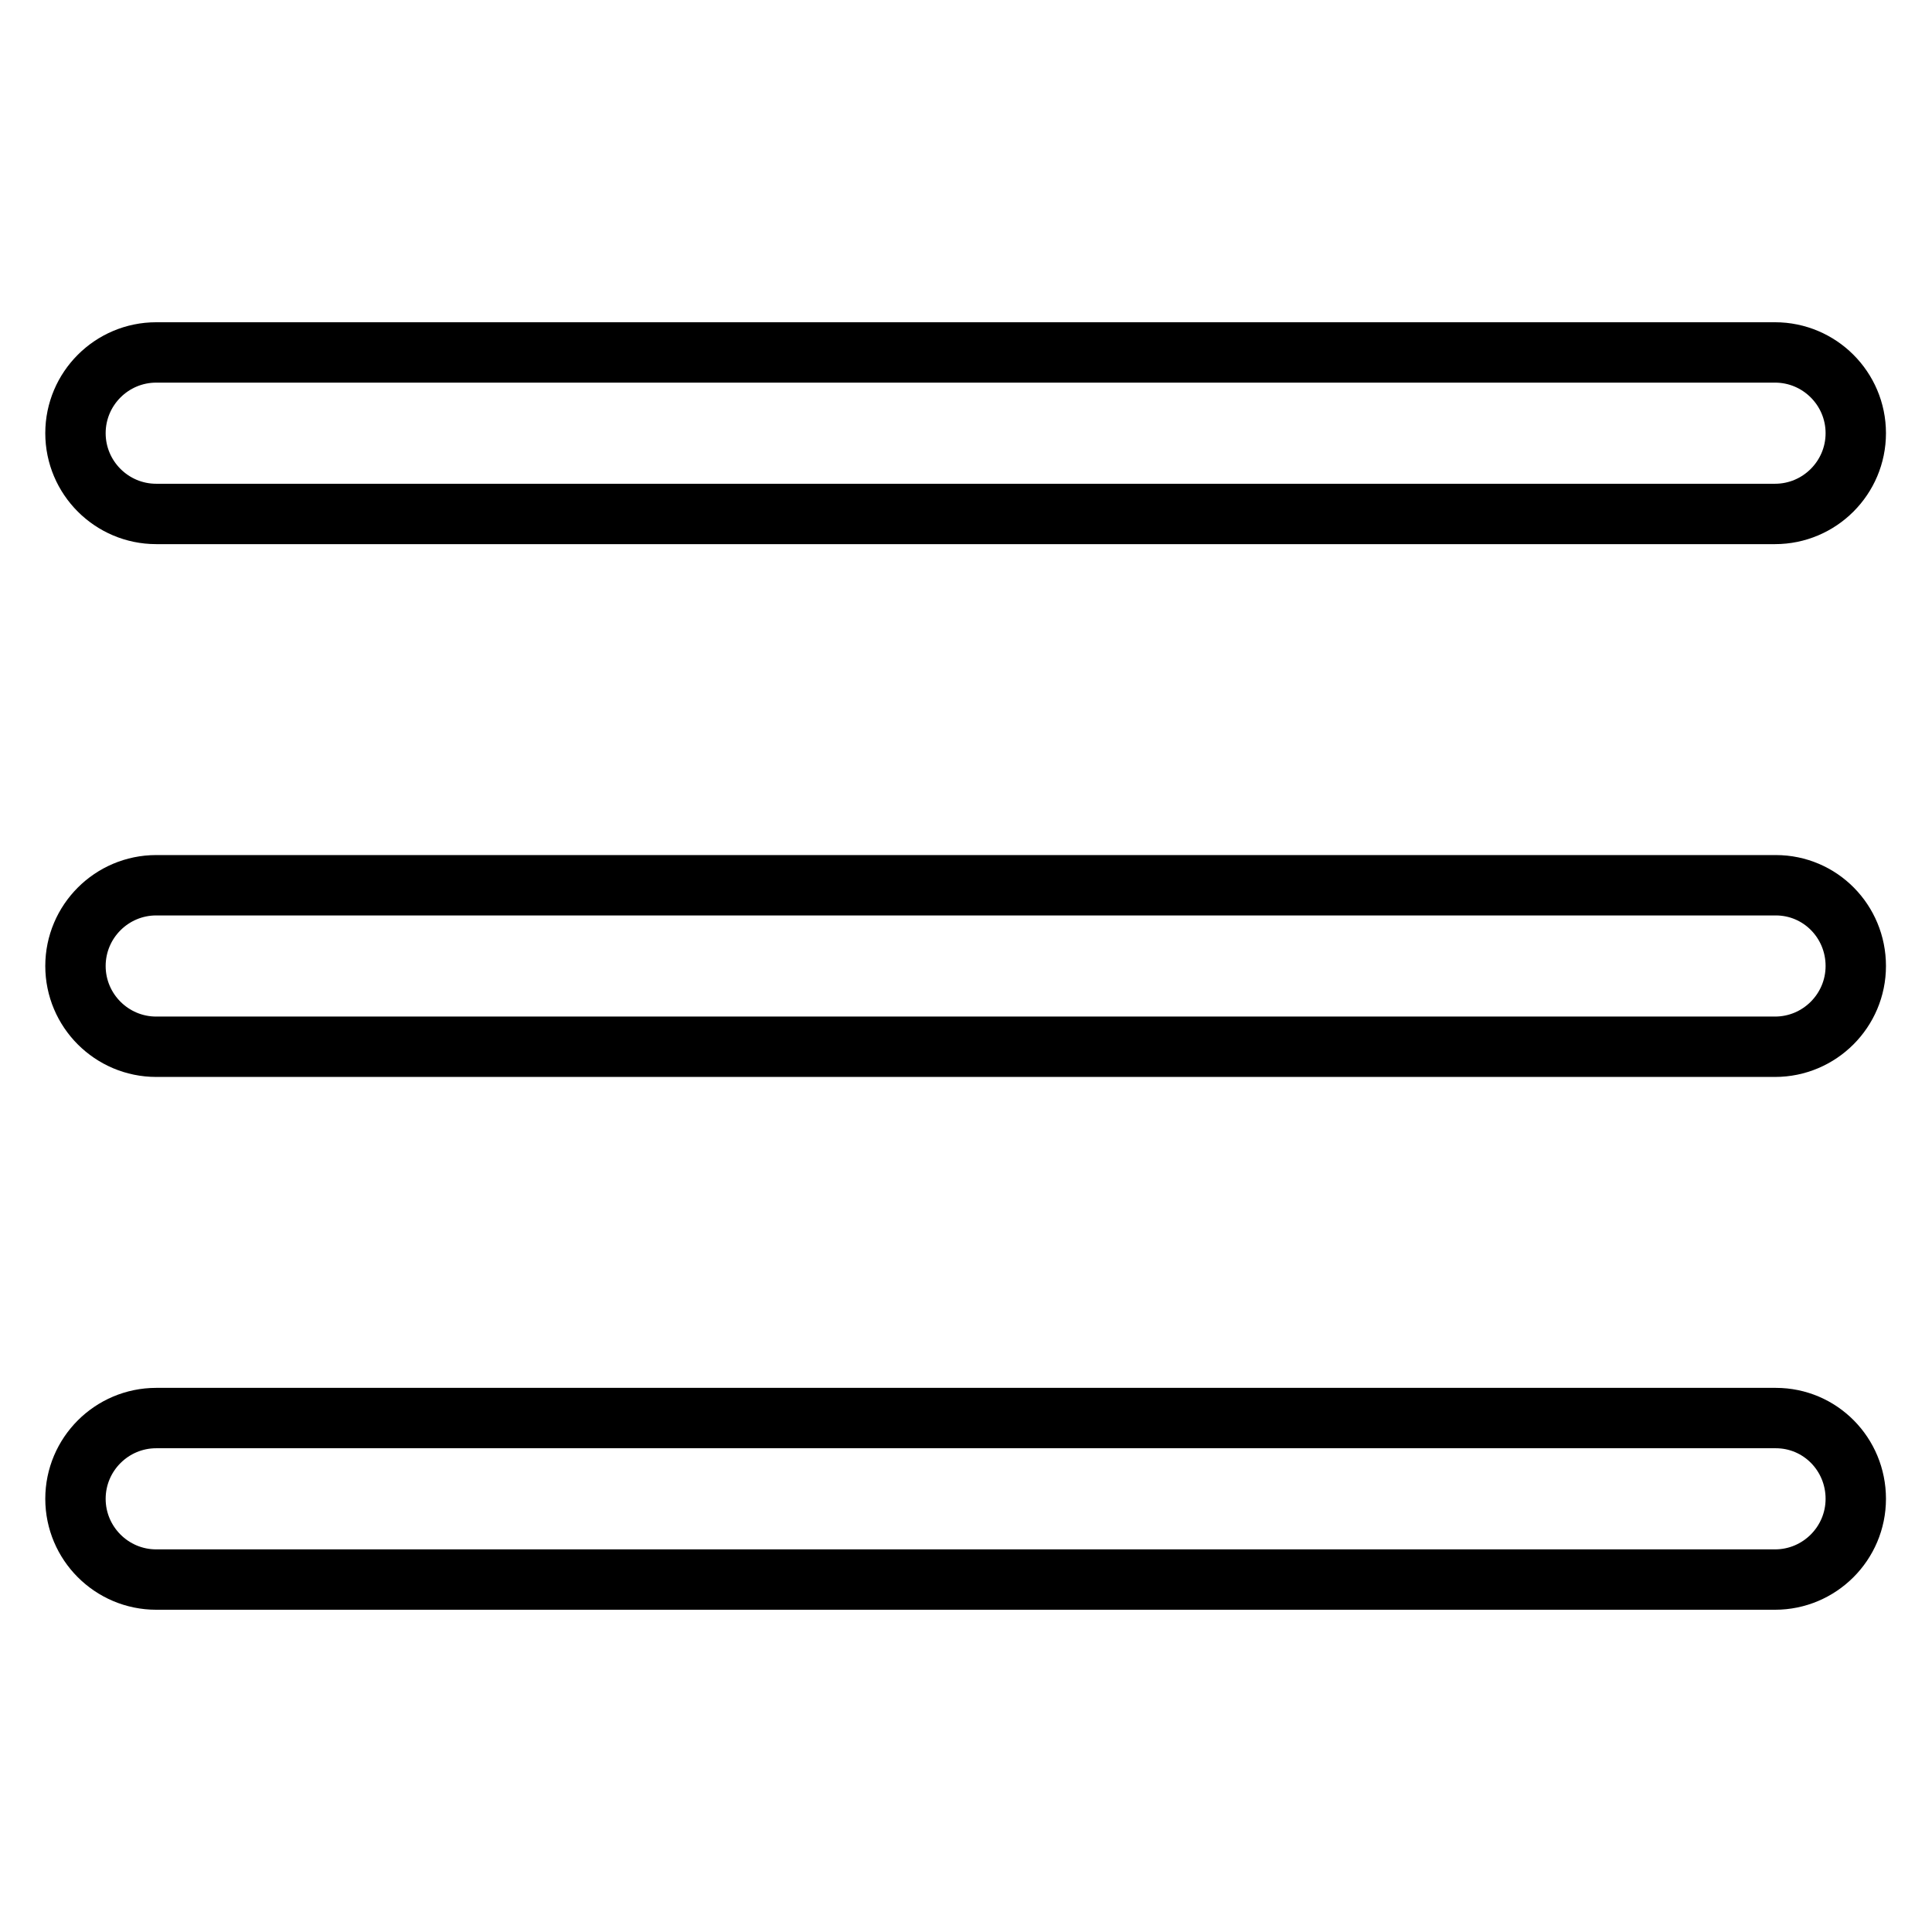 <?xml version="1.0" encoding="utf-8"?>
<!-- Svg Vector Icons : http://www.onlinewebfonts.com/icon -->
<!DOCTYPE svg PUBLIC "-//W3C//DTD SVG 1.1//EN" "http://www.w3.org/Graphics/SVG/1.1/DTD/svg11.dtd">
<svg version="1.1" xmlns="http://www.w3.org/2000/svg" xmlns:xlink="http://www.w3.org/1999/xlink" x="0px" y="0px" viewBox="0 0 256 256" enable-background="new 0 0 256 256" xml:space="preserve">
<g> <path stroke-width="8" fill-opacity="0" stroke="#000000"  d="M20.7,68.1h214.5c5.9,0,10.7-4.8,10.7-10.7c0-5.9-4.8-10.7-10.7-10.7l0,0H20.7c-5.9,0-10.7,4.8-10.7,10.7 C10,63.3,14.8,68.1,20.7,68.1z M235.3,117.3H20.7c-5.9,0-10.7,4.8-10.7,10.7s4.8,10.7,10.7,10.7h214.5c5.9,0,10.7-4.8,10.7-10.7 S241.2,117.3,235.3,117.3L235.3,117.3z M235.3,187.9H20.7c-5.9,0-10.7,4.8-10.7,10.7s4.8,10.7,10.7,10.7h214.5 c5.9,0,10.7-4.8,10.7-10.7S241.2,187.9,235.3,187.9L235.3,187.9z"/></g>
</svg>